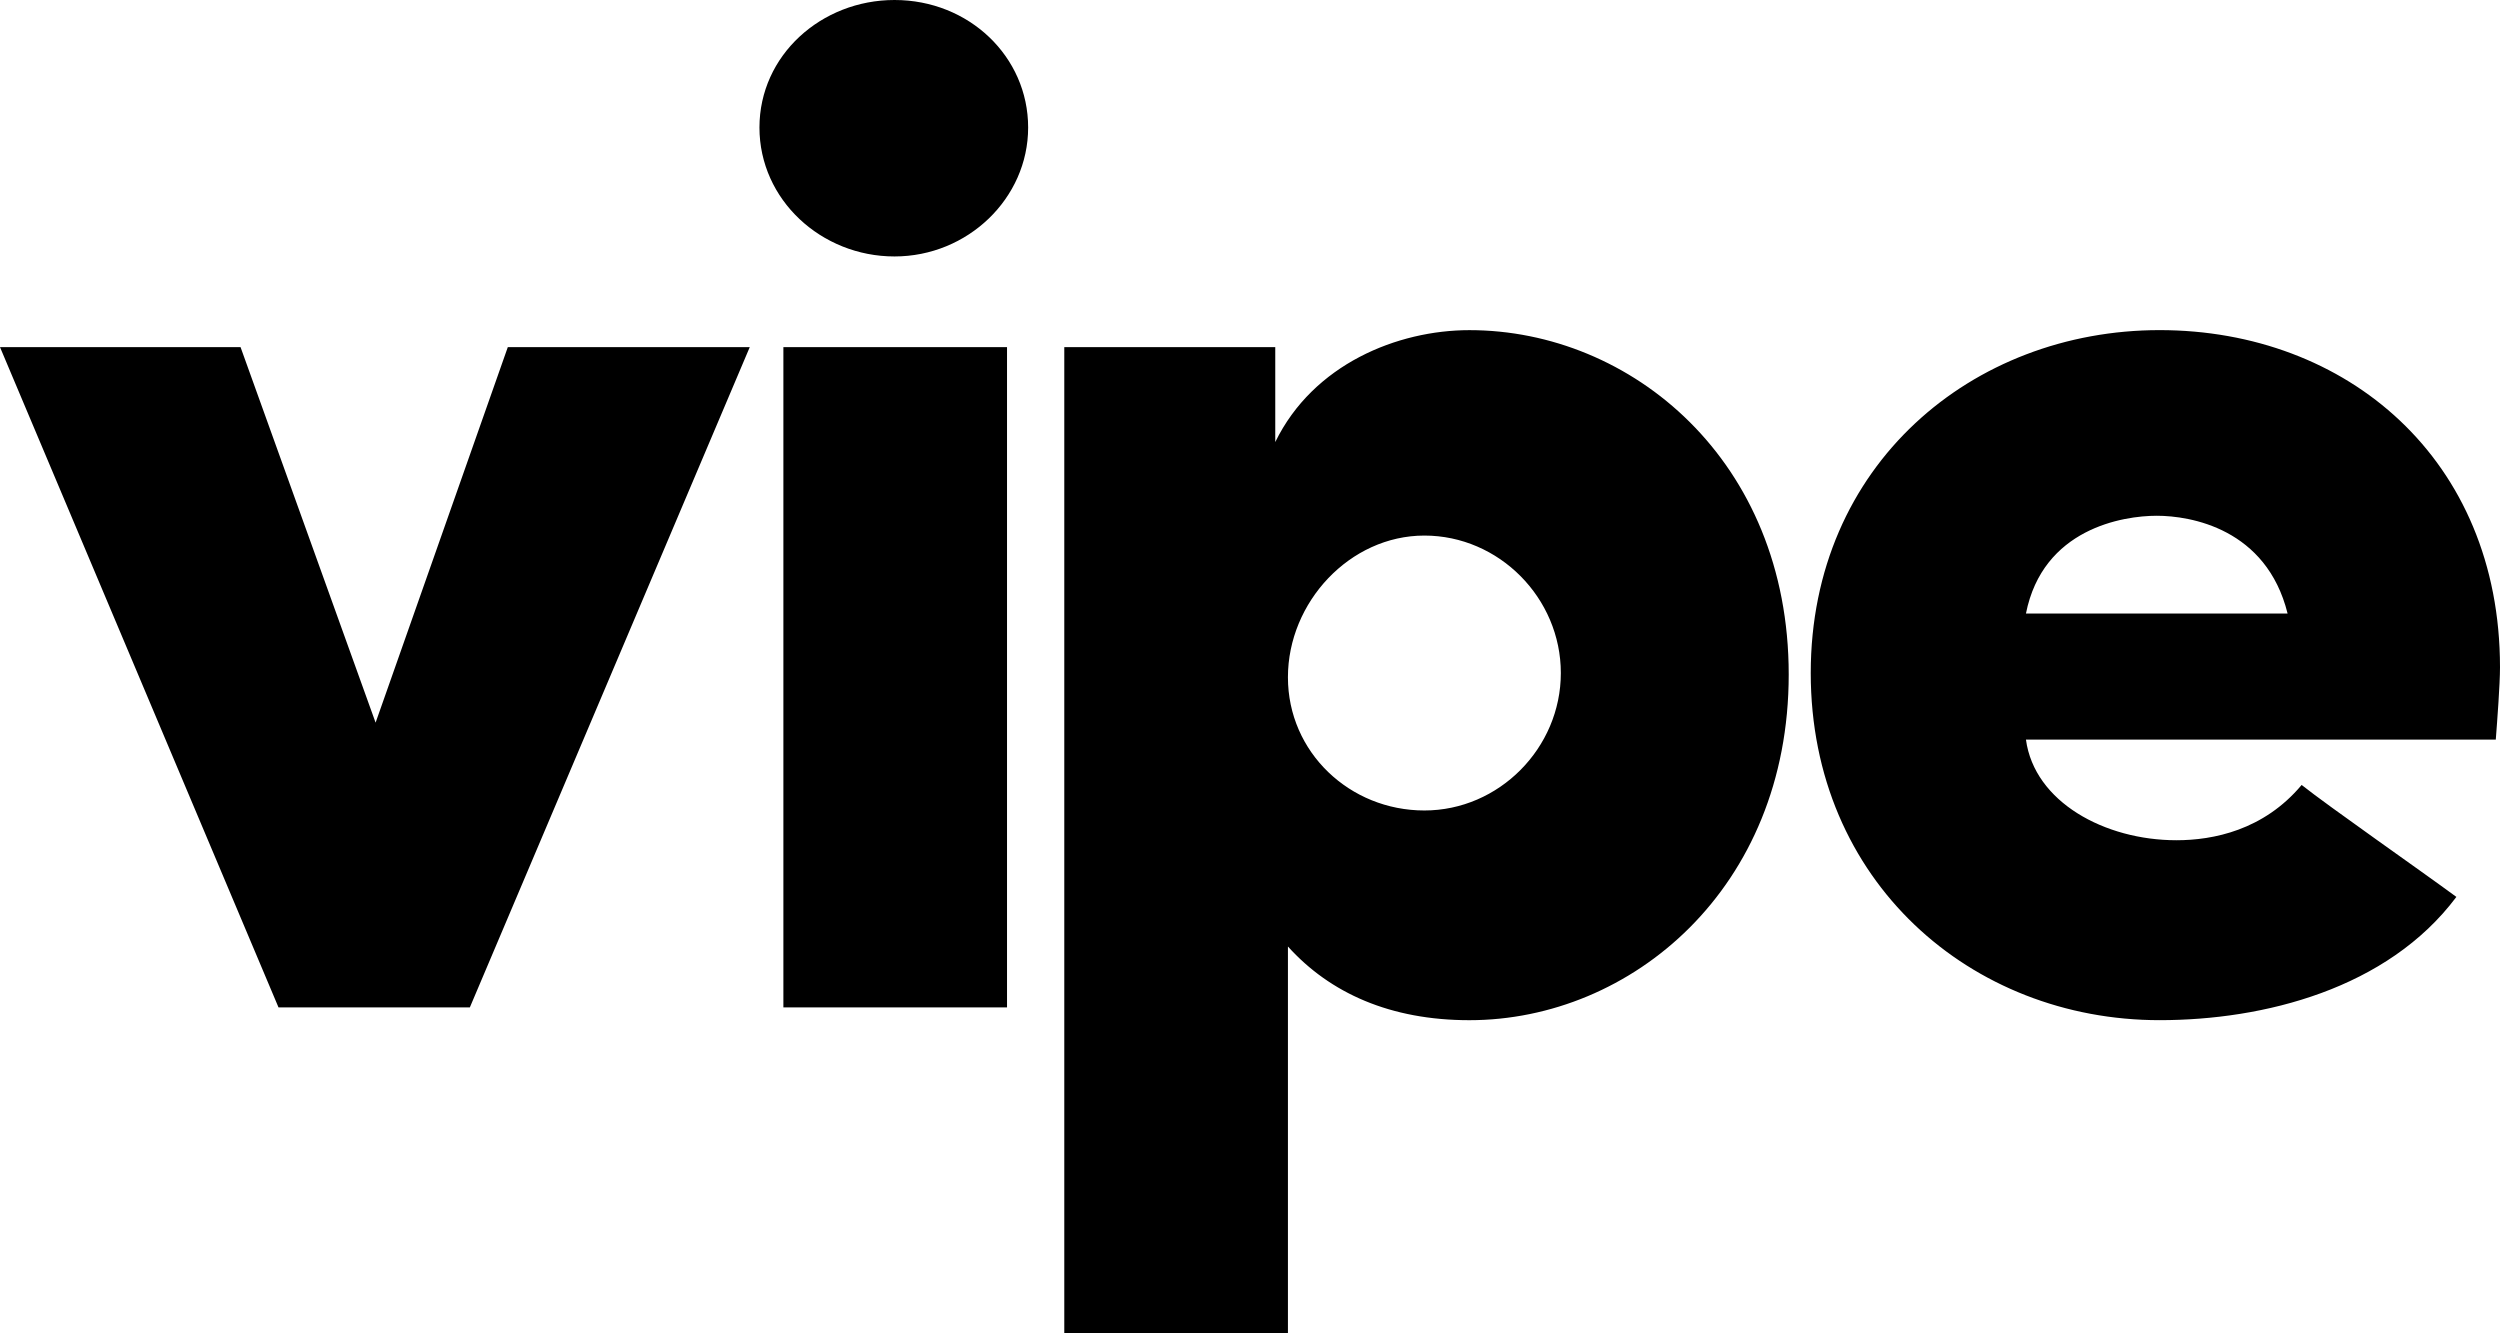 <svg width="105" height="56" viewBox="0 0 105 56" fill="none" xmlns="http://www.w3.org/2000/svg">
    <path d="M15.775 30.351L10.103 14.579H0L11.698 42.312H19.733L31.49 14.579H21.328L15.775 30.351ZM37.569 0C34.497 0 31.897 2.321 31.897 5.356C31.897 8.391 34.497 10.771 37.569 10.771C40.641 10.771 43.182 8.332 43.182 5.356C43.182 2.381 40.7 0 37.569 0ZM32.902 42.312H42.295V14.579H32.902V42.312ZM61.715 13.866C58.702 13.866 55.156 15.294 53.561 18.567V14.579H44.7V56H54.093V39.753C55.865 41.718 58.406 42.848 61.715 42.848C68.508 42.848 75.126 37.314 75.126 28.327C75.126 19.341 68.509 13.866 61.715 13.866ZM59.824 34.04C56.693 34.04 54.093 31.6 54.093 28.446C54.093 25.292 56.693 22.494 59.824 22.494C62.956 22.494 65.555 25.113 65.555 28.267C65.555 31.421 62.955 34.04 59.824 34.04ZM105 28.029C105 19.281 98.56 13.865 90.702 13.865C82.845 13.865 76.051 19.519 76.051 28.267C76.051 37.015 82.785 42.847 90.702 42.847C95.075 42.847 100.274 41.538 103.168 37.67C101.632 36.54 97.792 33.861 96.669 32.968C95.074 34.873 92.947 35.29 91.411 35.29C88.398 35.29 85.444 33.683 85.09 31.064H104.823C104.882 30.291 105 28.743 105 28.029ZM85.09 25.768C85.798 22.197 89.166 21.662 90.584 21.662C92.002 21.662 95.192 22.198 96.079 25.768H85.09Z" fill="black"/>
</svg>
